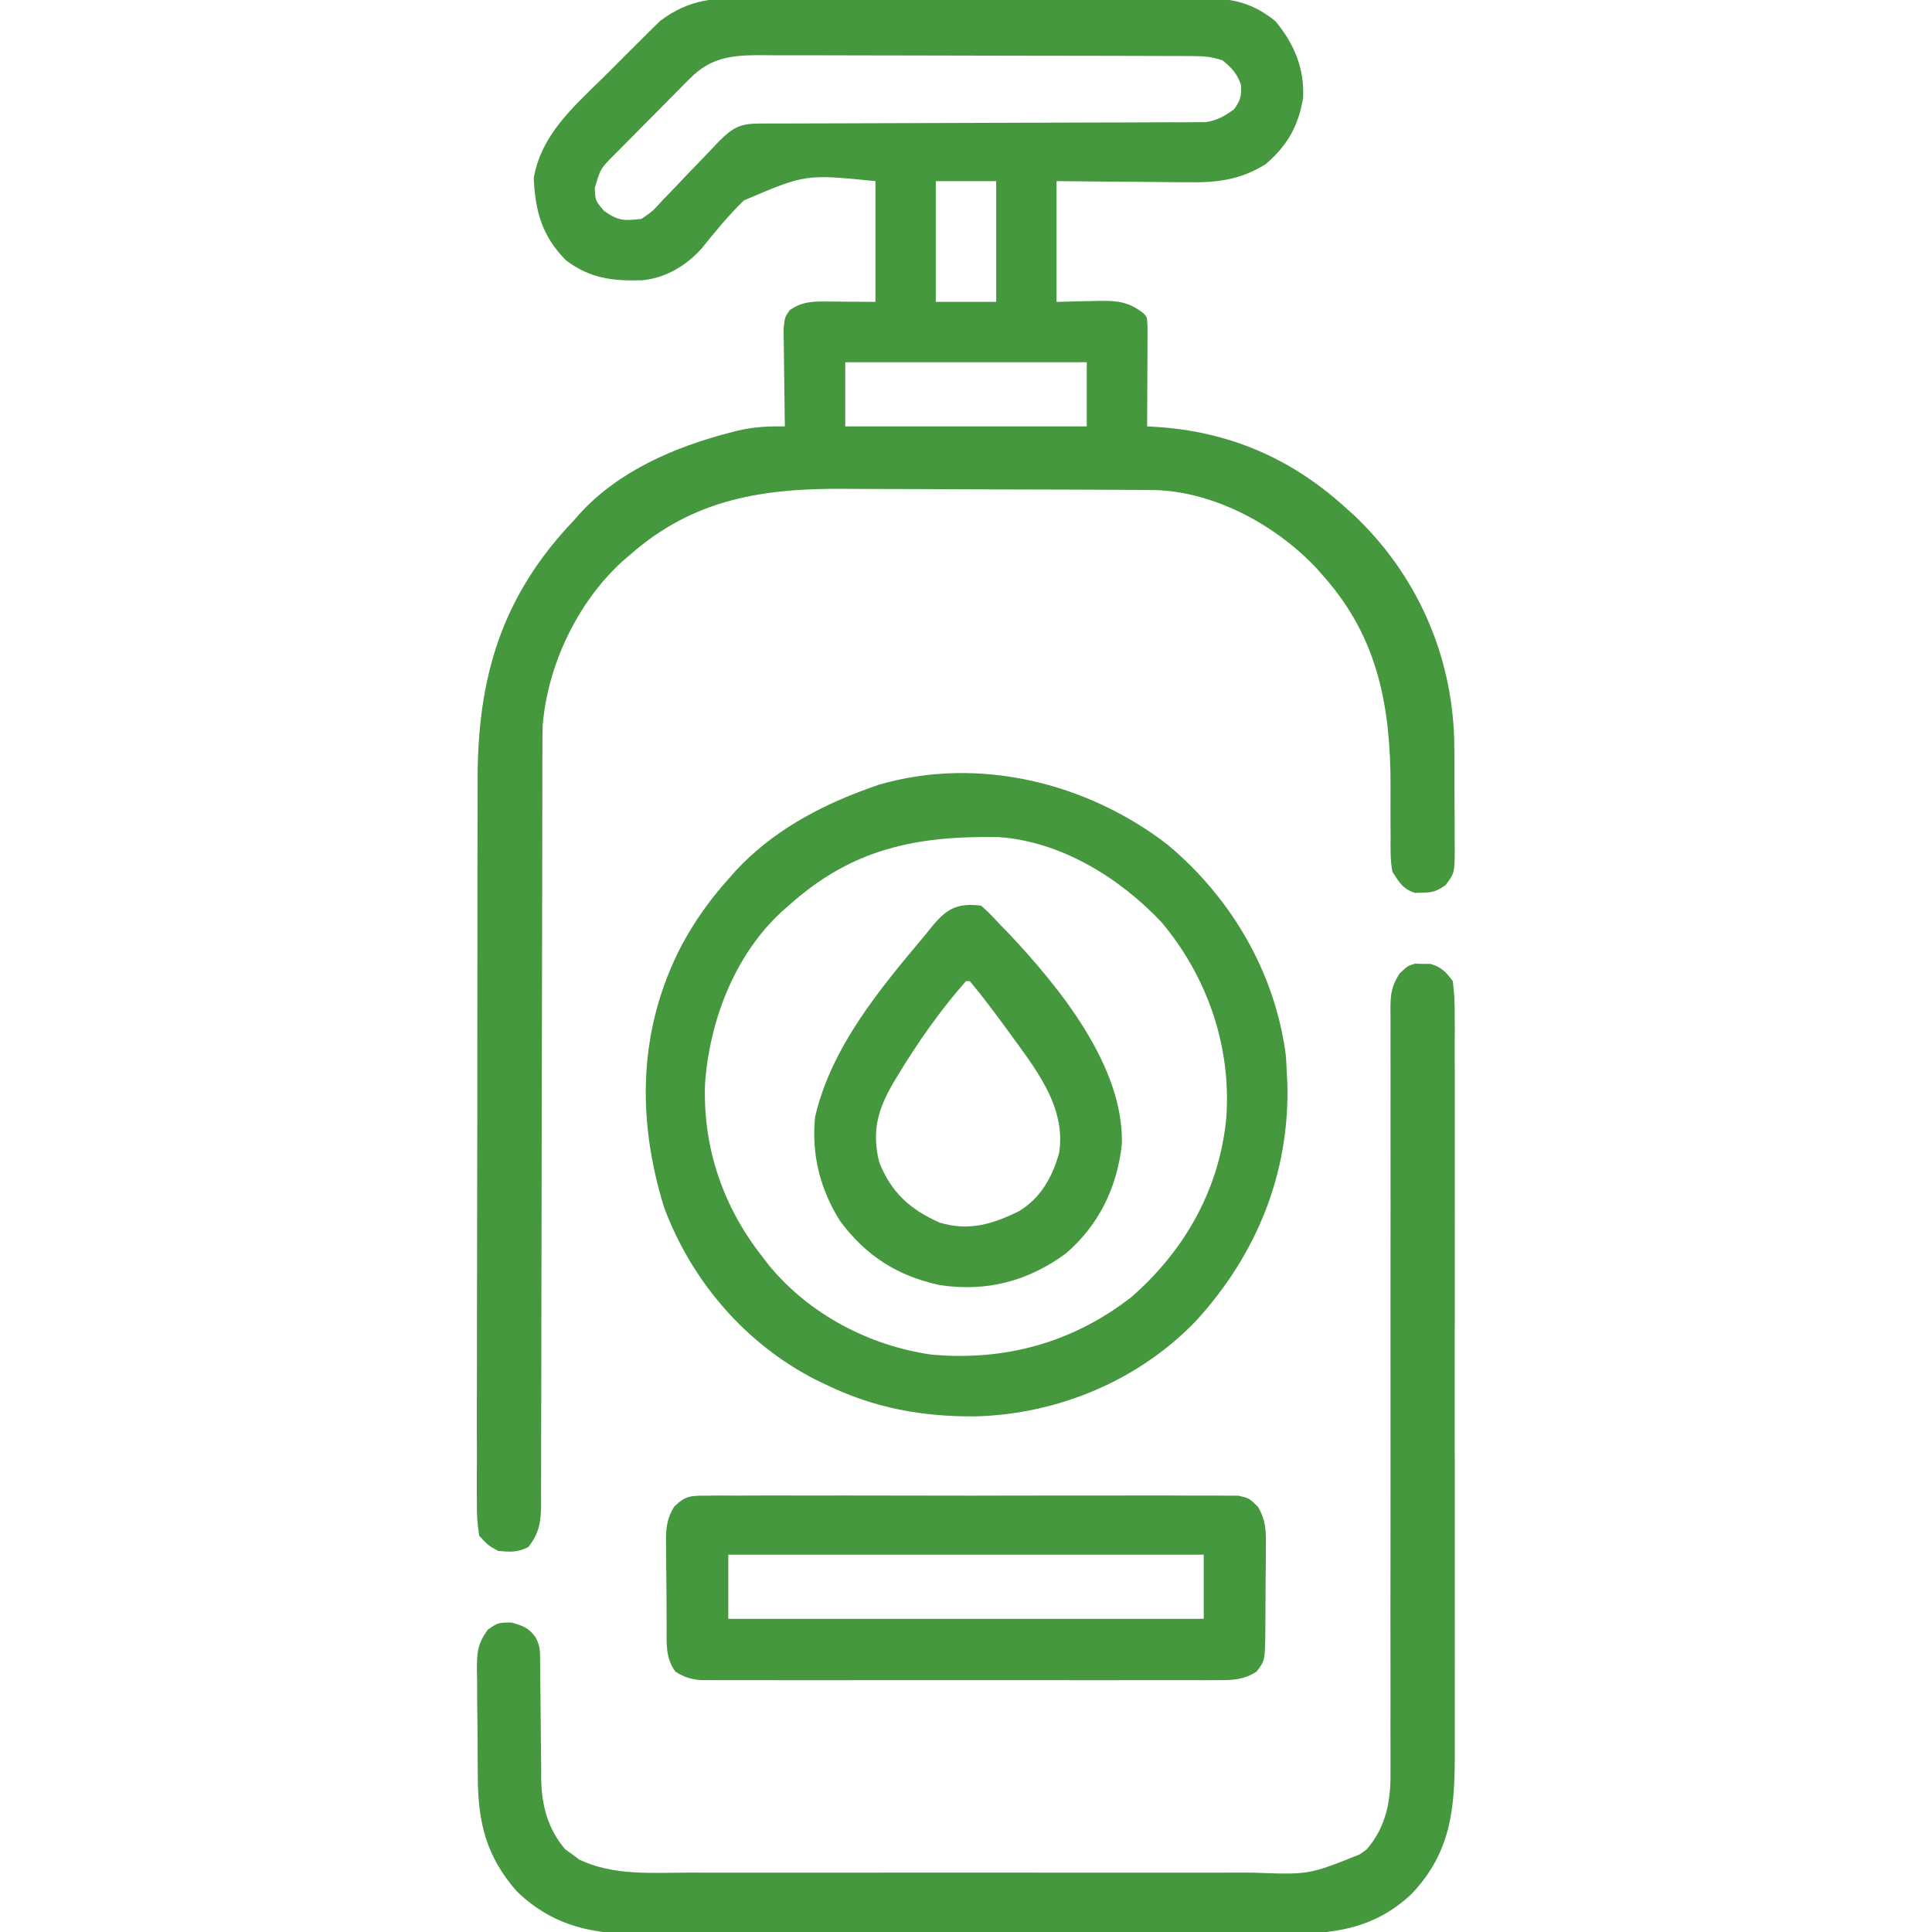 <?xml version="1.0" encoding="UTF-8"?> <svg xmlns="http://www.w3.org/2000/svg" width="512" height="512" viewBox="0 0 512 512" fill="none"><g clip-path="url(#clip0_37_99)"><path d="M198.908 -0.518C200.305 -0.523 201.702 -0.53 203.099 -0.539C206.874 -0.557 210.649 -0.55 214.424 -0.537C218.385 -0.527 222.346 -0.537 226.308 -0.543C232.959 -0.55 239.61 -0.541 246.26 -0.522C253.936 -0.5 261.611 -0.507 269.286 -0.529C275.891 -0.547 282.496 -0.55 289.101 -0.539C293.039 -0.533 296.978 -0.532 300.916 -0.545C304.619 -0.557 308.323 -0.549 312.026 -0.526C314.024 -0.518 316.021 -0.53 318.019 -0.542C326.107 -0.466 331.555 0.411 337.988 5.605C342.89 11.461 345.728 18.109 345.34 25.898C344.128 33.393 341.127 38.622 335.391 43.527C328.446 47.806 322.34 48.424 314.375 48.293C313.388 48.289 312.4 48.284 311.383 48.28C308.255 48.263 305.128 48.226 302 48.187C299.869 48.172 297.737 48.159 295.606 48.146C290.403 48.116 285.202 48.057 280 48C280 58.56 280 69.12 280 80C285.699 79.882 285.699 79.882 291.397 79.73C296.118 79.68 299.137 79.975 303 83C304 84 304 84 304.114 86.775C304.108 87.985 304.103 89.195 304.098 90.441C304.095 91.746 304.091 93.052 304.088 94.396C304.08 95.785 304.071 97.174 304.063 98.562C304.058 99.955 304.053 101.348 304.049 102.74C304.037 106.16 304.021 109.58 304 113C305.269 113.071 305.269 113.071 306.563 113.144C325.468 114.371 341.815 121.276 356 134C356.906 134.812 357.813 135.624 358.746 136.461C375.335 152.152 384.704 173.105 385.385 195.979C385.451 199.865 385.463 203.749 385.446 207.635C385.438 210.655 385.467 213.672 385.498 216.691C385.5 218.62 385.499 220.548 385.496 222.476C385.507 223.374 385.519 224.272 385.53 225.197C385.461 231.381 385.461 231.381 383.094 234.56C380.845 236.107 379.706 236.568 377 236.562C376.01 236.595 376.01 236.595 375 236.629C371.768 235.612 370.79 233.835 369 231C368.444 228.031 368.49 225.119 368.531 222.105C368.521 220.808 368.521 220.808 368.51 219.484C368.481 215.806 368.497 212.128 368.509 208.449C368.528 187.576 365.298 169.213 351 153C350.344 152.25 349.688 151.499 349.012 150.726C338.52 139.487 322.597 130.648 306.901 129.9C304.247 129.848 301.595 129.83 298.94 129.823C297.93 129.816 296.919 129.81 295.878 129.803C292.536 129.783 289.194 129.772 285.852 129.762C284.706 129.758 283.559 129.753 282.379 129.749C276.305 129.728 270.232 129.714 264.159 129.705C257.917 129.694 251.676 129.659 245.435 129.62C240.61 129.593 235.785 129.585 230.96 129.581C228.661 129.577 226.363 129.565 224.064 129.546C202.378 129.381 183.923 132.108 167 147C166.25 147.644 165.5 148.289 164.727 148.953C152.957 159.799 145.08 176.35 143.817 192.32C143.744 194.659 143.73 196.991 143.742 199.331C143.738 200.214 143.735 201.097 143.731 202.007C143.721 204.935 143.725 207.864 143.729 210.792C143.725 212.904 143.719 215.015 143.713 217.127C143.702 221.658 143.696 226.19 143.695 230.721C143.693 237.886 143.675 245.05 143.654 252.214C143.605 270.001 143.574 287.787 143.553 305.574C143.537 319.414 143.514 333.254 143.47 347.094C143.448 354.218 143.44 361.342 143.442 368.465C143.441 372.891 143.427 377.316 143.409 381.741C143.404 383.795 143.403 385.849 143.408 387.903C143.414 390.703 143.402 393.503 143.385 396.304C143.392 397.119 143.398 397.934 143.404 398.774C143.354 403.347 142.874 406.376 140 410C137.147 411.427 135.166 411.31 132 411C129.34 409.524 129.34 409.524 127 407C126.504 403.916 126.332 401.383 126.379 398.299C126.372 397.411 126.366 396.523 126.359 395.609C126.344 392.627 126.365 389.646 126.385 386.664C126.381 384.529 126.376 382.393 126.368 380.258C126.354 374.449 126.371 368.641 126.394 362.833C126.414 356.75 126.409 350.666 126.406 344.583C126.406 334.355 126.426 324.128 126.458 313.9C126.495 302.099 126.504 290.298 126.497 278.496C126.491 267.131 126.501 255.766 126.521 244.4C126.529 239.572 126.532 234.744 126.53 229.916C126.529 224.214 126.544 218.513 126.569 212.812C126.576 210.728 126.579 208.644 126.575 206.56C126.54 179.541 132.972 157.919 152 138C152.54 137.385 153.08 136.77 153.637 136.137C163.964 124.82 178.78 118.46 193.313 114.687C194.3 114.43 194.3 114.43 195.306 114.167C199.626 113.121 203.574 112.941 208 113C207.984 112.137 207.969 111.274 207.953 110.385C207.901 107.182 207.864 103.978 207.835 100.775C207.82 99.388 207.8 98.002 207.774 96.616C207.737 94.623 207.722 92.63 207.707 90.637C207.691 89.437 207.676 88.238 207.66 87.003C208 84 208 84 209.331 82.148C212.248 80.142 214.803 79.878 218.231 79.902C218.954 79.905 219.677 79.907 220.423 79.91C221.335 79.919 222.248 79.928 223.188 79.937C226.096 79.958 229.004 79.979 232 80C232 69.44 232 58.88 232 48C213.477 46.139 213.477 46.139 197.125 53.121C193.059 57.079 189.511 61.407 185.963 65.826C181.793 70.445 176.462 73.66 170.215 74.273C162.364 74.517 156.396 73.799 150 69C143.617 62.537 141.859 56.051 141.442 47.172C143.455 35.74 151.82 28.436 159.755 20.648C161.813 18.624 163.846 16.578 165.877 14.527C167.194 13.217 168.512 11.909 169.832 10.601C170.731 9.695 170.731 9.695 171.648 8.771C172.232 8.203 172.816 7.634 173.417 7.049C173.917 6.555 174.418 6.061 174.933 5.553C182.789 -0.348 189.307 -0.578 198.908 -0.518ZM182.856 20.787C182.319 21.321 181.783 21.855 181.229 22.405C180.673 22.974 180.116 23.543 179.543 24.129C178.955 24.719 178.366 25.309 177.76 25.918C176.525 27.159 175.294 28.404 174.067 29.652C172.183 31.567 170.289 33.471 168.393 35.373C167.192 36.583 165.992 37.793 164.793 39.004C164.227 39.575 163.66 40.145 163.076 40.734C159.141 44.651 159.141 44.651 157.625 49.812C157.757 53.151 157.757 53.151 160.063 55.875C163.782 58.565 165.483 58.545 170 58C172.989 55.956 172.989 55.956 175.61 53.039C176.103 52.533 176.596 52.027 177.105 51.506C178.671 49.895 180.211 48.261 181.75 46.625C183.309 45.001 184.873 43.382 186.438 41.765C187.854 40.297 189.257 38.818 190.659 37.338C194.199 33.803 196.203 32.75 201.111 32.742C202.168 32.735 203.225 32.728 204.314 32.721C205.474 32.724 206.633 32.726 207.828 32.729C209.66 32.721 209.66 32.721 211.529 32.713C214.186 32.703 216.842 32.696 219.499 32.695C223.701 32.693 227.904 32.675 232.106 32.654C242.545 32.605 252.984 32.574 263.423 32.553C271.533 32.536 279.643 32.514 287.754 32.47C291.93 32.448 296.105 32.44 300.281 32.442C303.492 32.44 306.703 32.419 309.914 32.401C311.069 32.405 312.225 32.41 313.415 32.414C315.009 32.4 315.009 32.4 316.636 32.385C317.556 32.383 318.477 32.381 319.425 32.379C322.548 31.919 324.439 30.813 327 29C328.747 26.618 329.023 25.455 328.875 22.5C327.808 19.452 326.479 18.041 324 16C320.976 14.992 318.945 14.869 315.782 14.859C314.702 14.854 313.621 14.848 312.507 14.842C311.321 14.841 310.135 14.84 308.913 14.839C307.664 14.834 306.415 14.829 305.128 14.824C301.7 14.812 298.273 14.804 294.845 14.8C292.702 14.797 290.56 14.793 288.418 14.788C281.712 14.774 275.007 14.765 268.302 14.761C260.566 14.757 252.831 14.739 245.095 14.71C239.112 14.688 233.13 14.678 227.148 14.677C223.576 14.676 220.005 14.67 216.433 14.652C212.447 14.633 208.461 14.637 204.475 14.643C203.296 14.634 202.116 14.625 200.9 14.616C193.563 14.653 188.225 15.377 182.856 20.787ZM248 48C248 58.56 248 69.12 248 80C253.28 80 258.56 80 264 80C264 69.44 264 58.88 264 48C258.72 48 253.44 48 248 48ZM224 96C224 101.61 224 107.22 224 113C245.12 113 266.24 113 288 113C288 107.39 288 101.78 288 96C266.88 96 245.76 96 224 96Z" fill="#46983F"></path><path d="M375 255.371C375.66 255.393 376.32 255.415 377 255.438C377.66 255.436 378.32 255.435 379 255.434C382.027 256.291 383.093 257.483 385 260C385.393 263.065 385.54 265.77 385.508 268.835C385.517 270.188 385.517 270.188 385.527 271.569C385.543 274.599 385.53 277.628 385.518 280.658C385.523 282.828 385.53 284.998 385.539 287.168C385.557 293.069 385.55 298.97 385.537 304.872C385.527 311.048 385.537 317.225 385.543 323.402C385.55 333.783 385.541 344.165 385.522 354.546C385.5 366.535 385.507 378.524 385.529 390.513C385.547 400.809 385.55 411.106 385.539 421.402C385.533 427.55 385.532 433.698 385.545 439.846C385.557 445.633 385.549 451.42 385.526 457.208C385.52 459.327 385.522 461.446 385.531 463.565C385.588 478.581 384.896 490.592 374 502C362.887 512.35 351.077 512.588 336.696 512.533C334.743 512.541 332.791 512.549 330.839 512.56C325.558 512.582 320.277 512.579 314.996 512.57C310.577 512.565 306.159 512.572 301.741 512.58C291.312 512.597 280.884 512.593 270.456 512.576C259.719 512.559 248.982 512.575 238.245 512.608C229.006 512.634 219.768 512.642 210.529 512.633C205.02 512.628 199.511 512.63 194.002 512.651C188.82 512.669 183.637 512.663 178.455 512.639C176.56 512.634 174.666 512.637 172.771 512.65C158.838 512.736 147.511 511.378 136.973 501.242C128.909 492.077 126.694 483.092 126.629 471.211C126.62 470.189 126.611 469.168 126.602 468.116C126.587 465.966 126.578 463.816 126.575 461.666C126.563 458.378 126.513 455.092 126.463 451.805C126.454 449.711 126.446 447.617 126.442 445.523C126.422 444.543 126.402 443.563 126.382 442.553C126.413 437.897 126.494 435.692 129.308 431.842C132 430 132 430 135.625 430C138.816 430.945 140.102 431.364 142 434C143.133 436.266 143.13 437.516 143.142 440.031C143.149 440.863 143.156 441.695 143.163 442.552C143.167 443.454 143.172 444.356 143.176 445.285C143.199 447.197 143.223 449.109 143.248 451.021C143.283 454.034 143.313 457.046 143.326 460.059C143.342 462.968 143.382 465.876 143.426 468.785C143.424 469.673 143.422 470.561 143.42 471.476C143.556 478.488 145.17 484.709 149.824 490.121C150.439 490.556 151.054 490.99 151.688 491.438C152.29 491.89 152.892 492.342 153.512 492.809C162.562 497.142 172.808 496.284 182.586 496.259C184.366 496.262 186.146 496.265 187.925 496.269C192.739 496.278 197.553 496.275 202.367 496.269C207.416 496.264 212.465 496.268 217.513 496.271C225.99 496.275 234.467 496.27 242.943 496.261C252.73 496.25 262.517 496.253 272.304 496.264C280.721 496.273 289.138 496.275 297.555 496.27C302.576 496.266 307.597 496.266 312.618 496.273C317.339 496.278 322.06 496.274 326.782 496.263C328.51 496.26 330.238 496.261 331.966 496.265C346.877 496.836 346.877 496.836 360.313 491.438C360.927 491.003 361.542 490.569 362.176 490.121C367.328 484.131 368.591 477.35 368.492 469.675C368.499 468.334 368.499 468.334 368.506 466.965C368.517 463.992 368.5 461.019 368.483 458.046C368.485 455.905 368.489 453.764 368.494 451.623C368.503 447.025 368.499 442.427 368.486 437.829C368.466 430.559 368.476 423.29 368.49 416.021C368.517 400.597 368.51 385.174 368.5 369.75C368.489 353.084 368.484 336.419 368.517 319.754C368.531 312.525 368.525 305.297 368.504 298.069C368.495 293.578 368.503 289.087 368.514 284.596C368.517 282.512 368.512 280.427 368.5 278.343C368.484 275.5 368.493 272.659 368.508 269.817C368.498 268.989 368.487 268.162 368.476 267.309C368.523 263.332 368.725 261.435 370.906 257.988C373 256 373 256 375 255.371Z" fill="#46983F"></path><path d="M309.484 223.891C326.291 237.983 337.845 257.575 340.75 279.562C340.858 281.04 340.94 282.52 341 284C341.052 284.937 341.103 285.874 341.156 286.84C341.866 310.778 333.105 332.354 317 350C301.818 365.851 280.402 374.768 258.578 375.354C244.477 375.471 231.794 373.194 219 367C218.076 366.558 217.152 366.116 216.199 365.66C197.564 356.145 183.293 339.556 176 320C168.693 296.405 169.104 272.537 180.75 250.312C184.198 243.982 188.158 238.36 193 233C193.664 232.243 194.328 231.487 195.012 230.707C204.582 220.429 216.889 213.718 230 209C230.942 208.66 231.885 208.319 232.855 207.969C259.265 200.271 288.107 207.377 309.484 223.891ZM209 240C208.366 240.553 207.732 241.106 207.078 241.676C194.575 253.266 187.967 270.705 186.836 287.426C186.287 304.263 191.651 319.853 202 333C202.876 334.141 202.876 334.141 203.77 335.305C214.452 348.303 230.431 356.691 247 359C266.379 360.71 284.278 355.827 299.813 343.75C314.012 331.385 323.311 314.912 325 296C326.286 277.177 319.911 258.793 307.82 244.406C296.724 232.619 281.107 222.948 264.603 221.839C242.731 221.469 225.764 224.894 209 240Z" fill="#46983F"></path><path d="M187.149 396.365C189.042 396.344 189.042 396.344 190.973 396.322C192.368 396.332 193.764 396.342 195.16 396.353C196.632 396.346 198.104 396.337 199.576 396.327C203.572 396.304 207.567 396.313 211.563 396.328C215.744 396.341 219.925 396.329 224.106 396.321C231.127 396.312 238.148 396.324 245.169 396.348C253.288 396.375 261.406 396.367 269.524 396.339C276.493 396.316 283.462 396.313 290.431 396.326C294.594 396.334 298.757 396.335 302.92 396.319C306.834 396.304 310.747 396.314 314.661 396.343C316.097 396.35 317.534 396.348 318.971 396.337C320.931 396.323 322.891 396.343 324.851 396.365C325.949 396.367 327.046 396.369 328.176 396.371C331 397 331 397 333.354 399.296C335.592 402.972 335.539 406.267 335.461 410.441C335.46 411.246 335.459 412.051 335.458 412.88C335.452 414.575 335.437 416.27 335.412 417.966C335.375 420.558 335.371 423.148 335.371 425.74C335.361 427.391 335.35 429.041 335.336 430.691C335.334 431.464 335.332 432.237 335.329 433.034C335.204 440.12 335.204 440.12 333 443C329.651 445.134 326.928 445.251 323.003 445.254C321.161 445.262 321.161 445.262 319.281 445.271C317.923 445.267 316.565 445.263 315.207 445.259C313.775 445.262 312.342 445.265 310.91 445.269C307.021 445.279 303.133 445.275 299.245 445.269C295.176 445.264 291.107 445.268 287.038 445.271C280.206 445.275 273.373 445.27 266.54 445.261C258.64 445.25 250.74 445.253 242.839 445.264C236.057 445.274 229.275 445.275 222.493 445.27C218.441 445.266 214.39 445.266 210.339 445.273C206.531 445.278 202.722 445.274 198.914 445.263C197.516 445.26 196.118 445.261 194.72 445.265C192.812 445.271 190.905 445.263 188.997 445.254C187.395 445.253 187.395 445.253 185.761 445.252C182.971 444.997 181.346 444.495 179 443C176.241 439.396 176.677 435.033 176.664 430.691C176.657 429.888 176.651 429.084 176.644 428.256C176.634 426.559 176.629 424.862 176.629 423.165C176.625 420.575 176.589 417.986 176.551 415.397C176.545 413.745 176.541 412.093 176.539 410.441C176.525 409.67 176.51 408.899 176.496 408.105C176.525 404.598 176.809 402.315 178.646 399.296C181.64 396.376 183.017 396.372 187.149 396.365ZM193 412C193 417.61 193 423.22 193 429C234.58 429 276.16 429 319 429C319 423.39 319 417.78 319 412C277.42 412 235.84 412 193 412Z" fill="#46983F"></path><path d="M260 240C262.442 242.23 262.442 242.23 265 245C266.116 246.137 266.116 246.137 267.254 247.297C280.687 261.571 297.869 282.546 297.305 303.199C296.06 314.642 291.273 324.563 282.539 332.133C272.476 339.533 261.514 342.417 249.141 340.574C237.909 338.203 229.512 332.841 222.656 323.625C217.323 315.172 215.017 305.944 216 296C220.323 277.473 233.03 262.245 245 248C245.517 247.359 246.034 246.719 246.567 246.059C250.666 240.98 253.343 239.197 260 240ZM256 260C249.195 267.731 243.114 276.369 237.813 285.188C237.451 285.786 237.089 286.384 236.717 287C232.532 294.17 231.016 299.921 233 308C236.209 316.052 241.155 320.492 249 324C256.775 326.333 262.934 324.455 270 321C275.751 317.55 278.923 311.917 280.676 305.543C282.641 292.942 273.959 282.672 267 273C263.771 268.587 260.505 264.199 257 260C256.67 260 256.34 260 256 260Z" fill="#46983F"></path></g><defs><clipPath id="clip0_37_99"><rect width="512" height="512" fill="white"></rect></clipPath></defs></svg> 